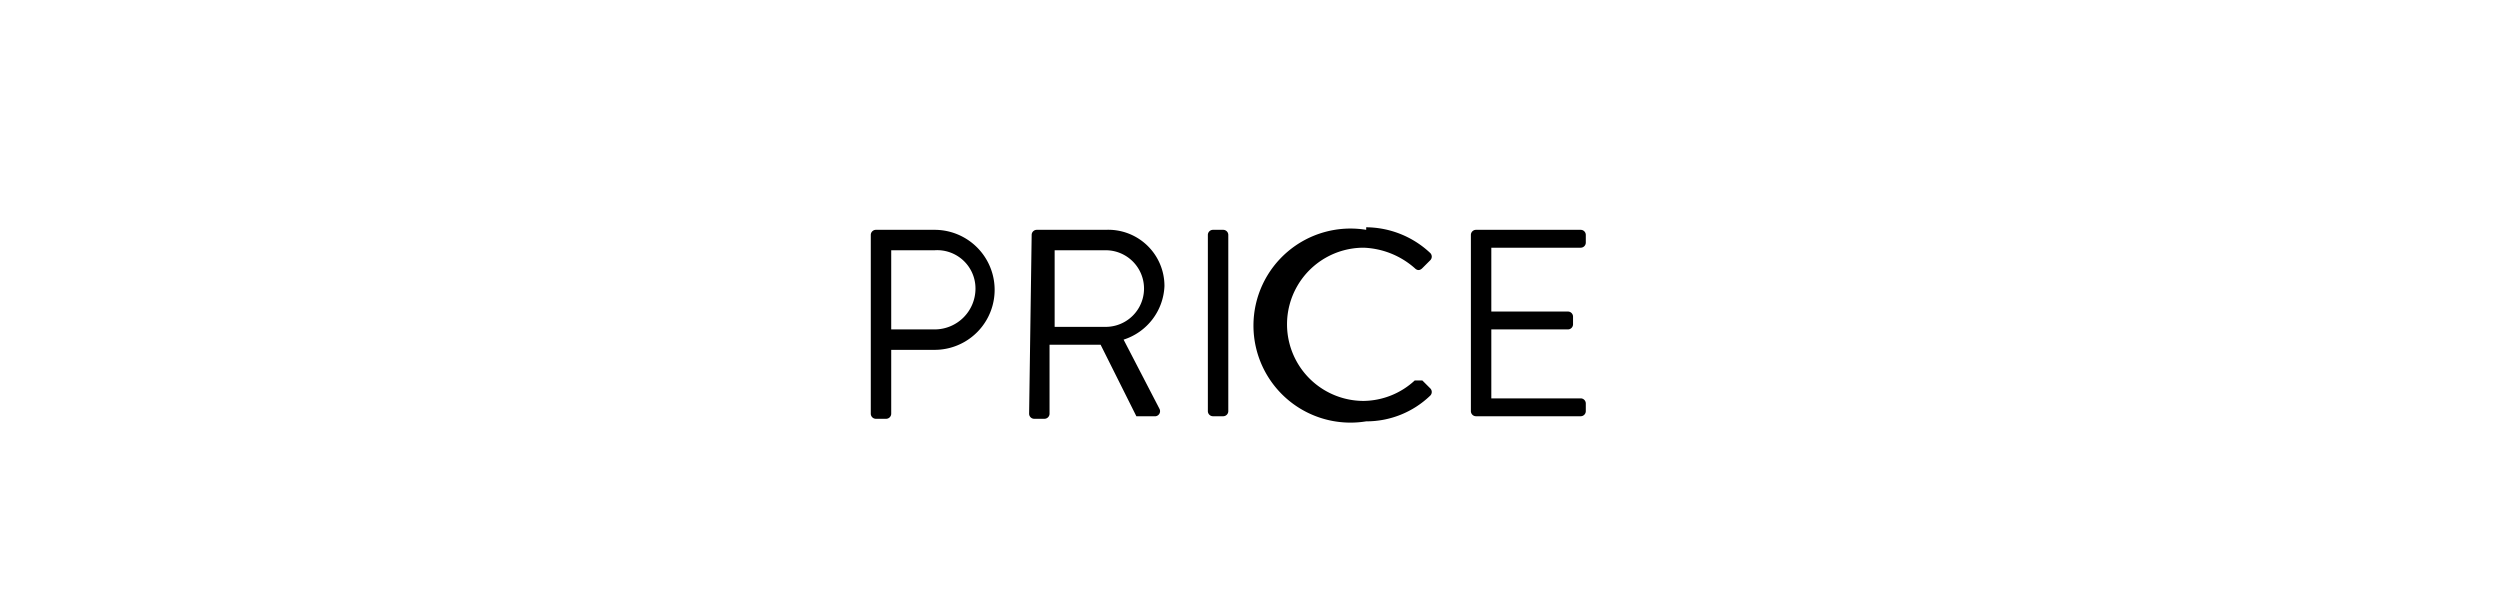 <svg preserveAspectRatio="none" xmlns="http://www.w3.org/2000/svg" width="97.9" height="23.8" viewBox="0 0 97.9 23.8"><title>subnavi_b_price</title><path d="M34.1,9.2a.2.2,0,0,1,.2-.2h2.3a2.3,2.3,0,1,1,0,4.7H34.9v2.5a.2.2,0,0,1-.2.2h-.4a.2.2,0,0,1-.2-.2Zm2.5,3.7a1.6,1.6,0,0,0,1.6-1.6,1.5,1.5,0,0,0-1.6-1.5H34.9v3.1Z"/><path d="M40.4,9.2a.2.2,0,0,1,.2-.2h2.7a2.2,2.2,0,0,1,2.3,2.2A2.3,2.3,0,0,1,44,13.3L45.4,16a.2.2,0,0,1-.2.3h-.7l-1.4-2.8h-2v2.7a.2.2,0,0,1-.2.2h-.4a.2.2,0,0,1-.2-.2Zm2.9,3.6a1.5,1.5,0,1,0,0-3h-2v3Z"/><path d="M47.3,9.2a.2.2,0,0,1,.2-.2h.4a.2.2,0,0,1,.2.2v6.9a.2.2,0,0,1-.2.2h-.4a.2.2,0,0,1-.2-.2Z"/><path d="M53.5,8.9a3.7,3.7,0,0,1,2.5,1,.2.2,0,0,1,0,.3l-.3.3c-.1.1-.2.1-.3,0a3.2,3.2,0,0,0-2-.8,3,3,0,0,0,0,6,3,3,0,0,0,2-.8h.3l.3.3a.2.2,0,0,1,0,.3,3.6,3.6,0,0,1-2.5,1,3.8,3.8,0,1,1,0-7.5Z"/><path d="M57.6,9.2a.2.2,0,0,1,.2-.2h4.1a.2.2,0,0,1,.2.2v.3a.2.2,0,0,1-.2.2H58.4v2.5h3a.2.2,0,0,1,.2.2v.3a.2.2,0,0,1-.2.2h-3v2.7h3.5a.2.2,0,0,1,.2.2v.3a.2.2,0,0,1-.2.2H57.8a.2.2,0,0,1-.2-.2Z"/></svg>